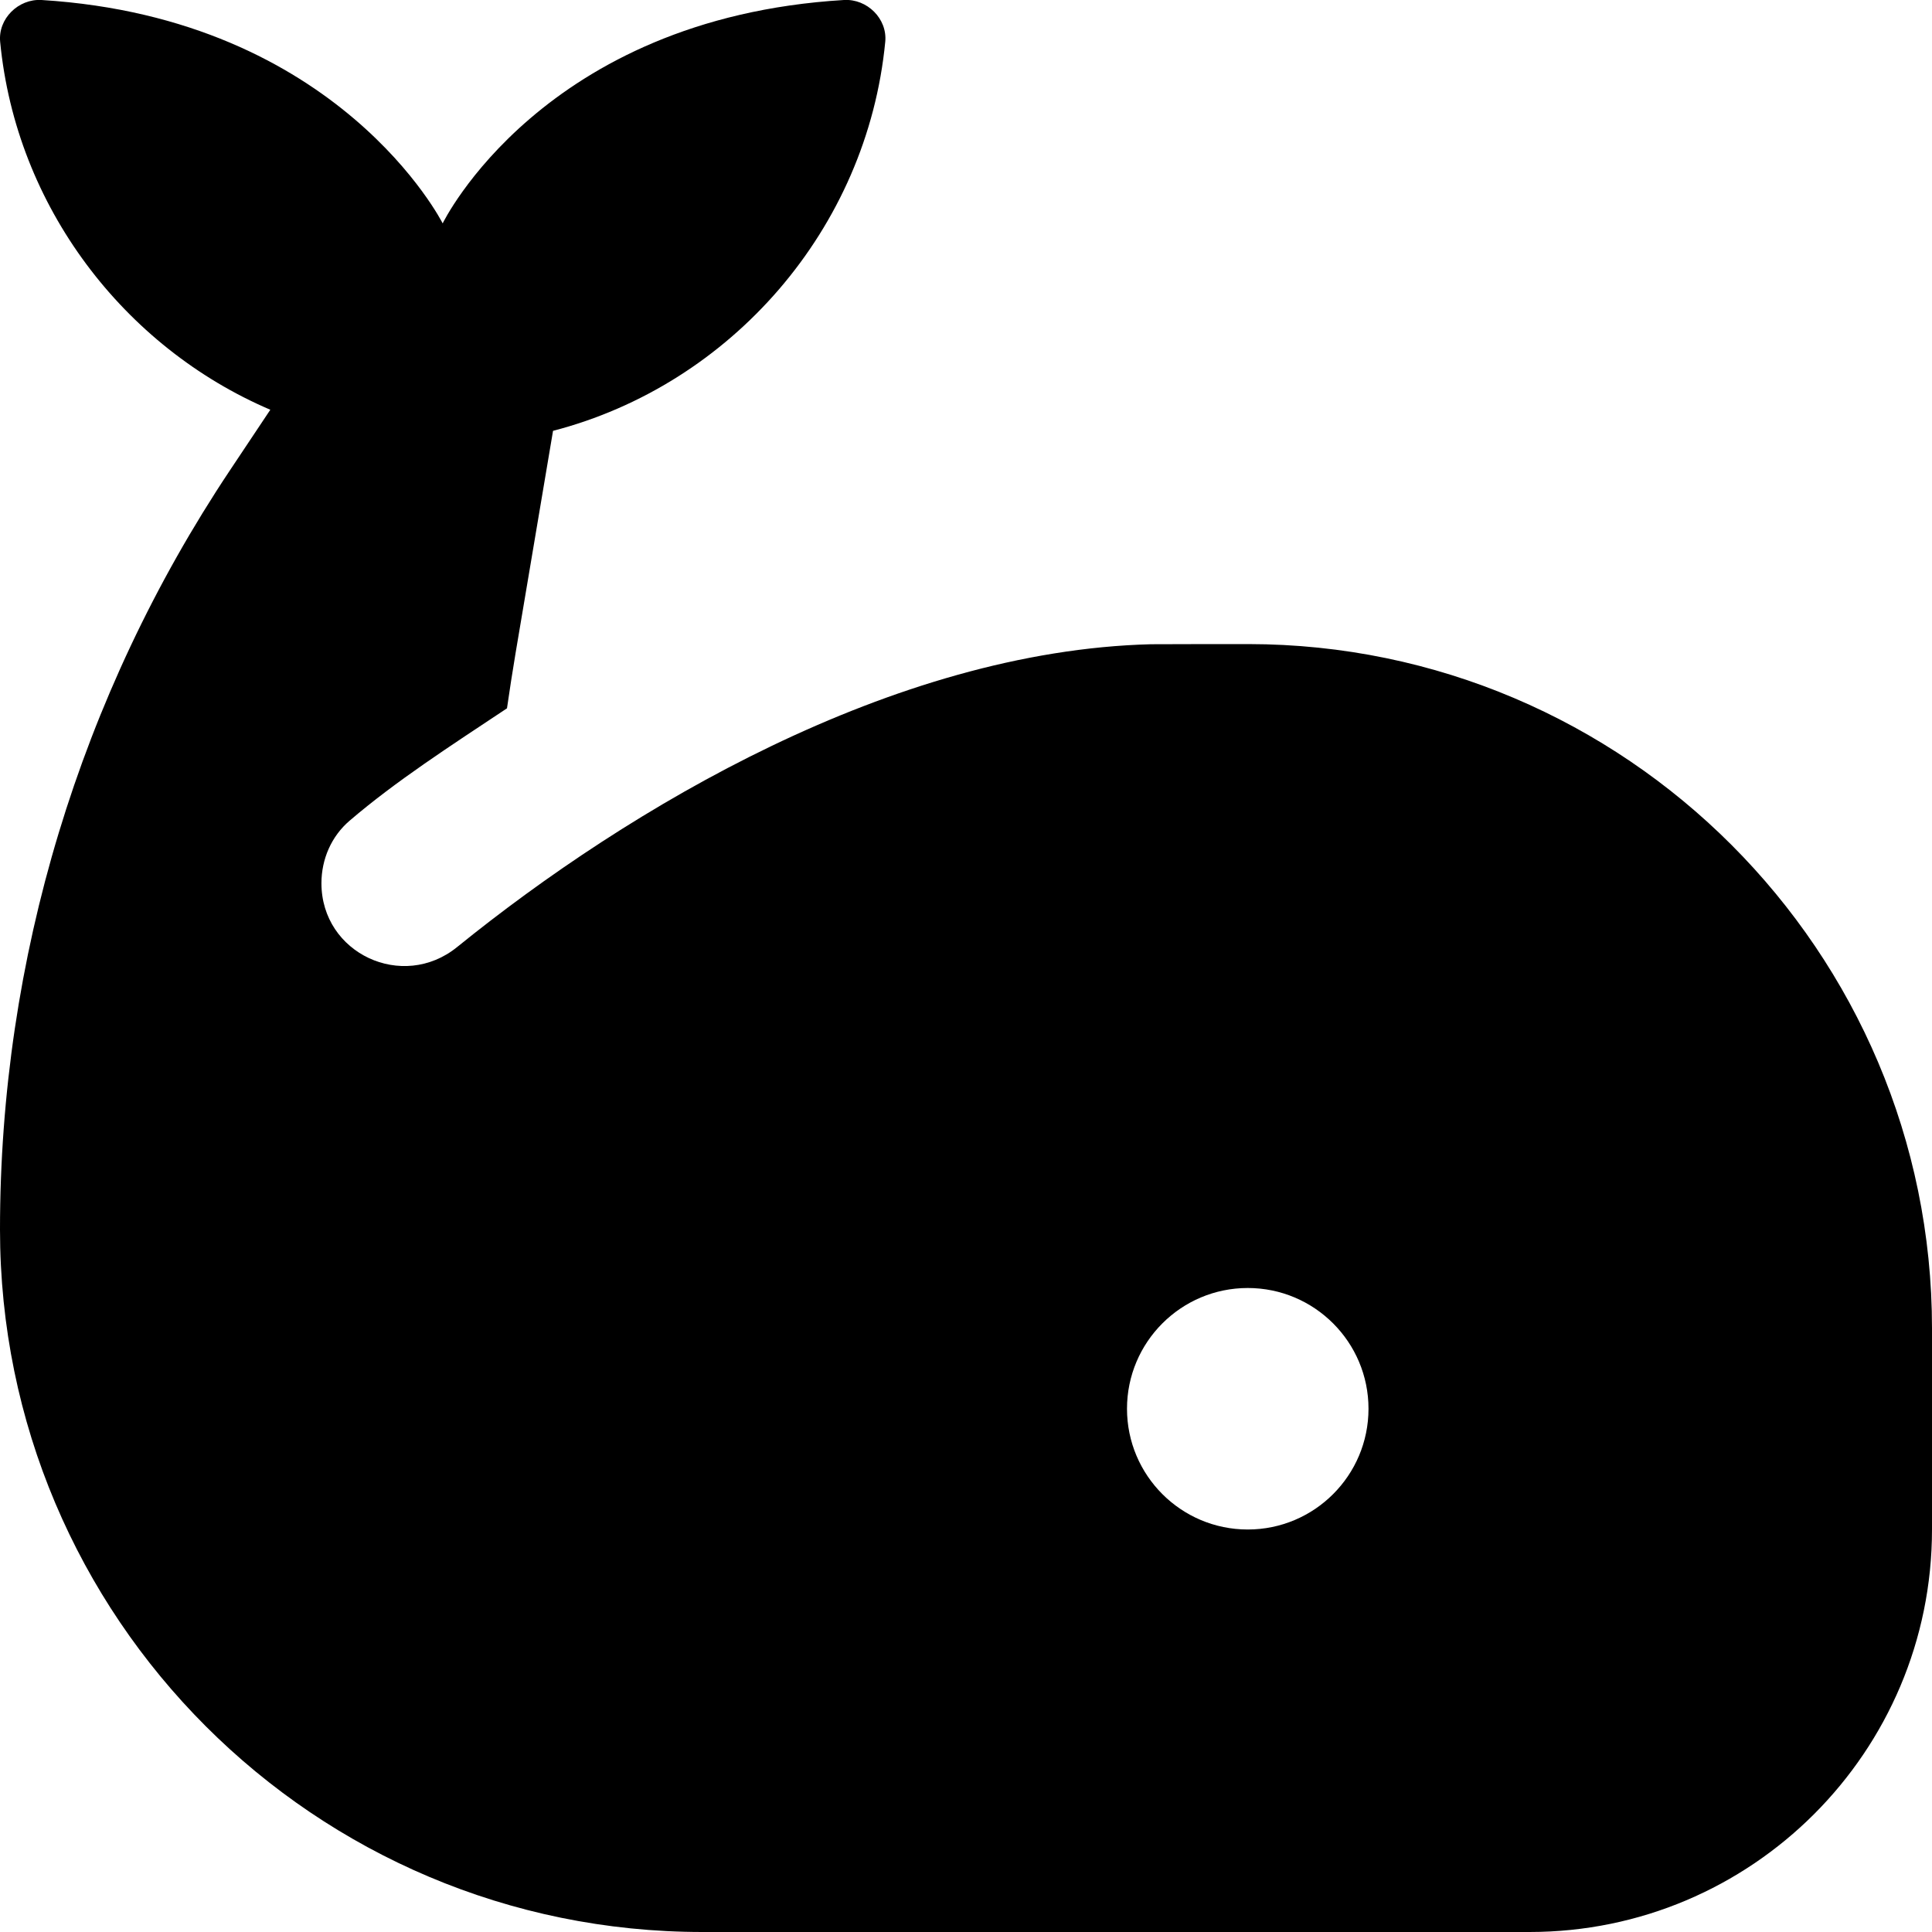 <?xml version="1.0" encoding="UTF-8"?>
<svg xmlns="http://www.w3.org/2000/svg" id="Layer_1" data-name="Layer 1" viewBox="0 0 24 24">
  <path d="m15.509,8.001s-1.143,0-1.21.002c0,0-.001,0-.002,0-3.205.083-6.48,2.029-8.619,3.762-.677.549-1.685.079-1.685-.793h0c0-.298.123-.583.35-.777.577-.494,1.239-.92,1.955-1.396.033-.228.068-.455.106-.682l.466-2.765c2.208-.572,3.903-2.506,4.127-4.834.027-.286-.226-.535-.513-.518-3.75.225-4.985,2.775-4.985,2.775C5.5,2.776,4.22.229.516,0,.228-.017-.026.233.002.52c.197,2.047,1.539,3.794,3.356,4.57l-.504.756C.993,8.638,0,11.918,0,15.273h0c0,4.82,3.907,8.727,8.727,8.727h10.273c2.761,0,5-2.239,5-5v-2.499c0-4.683-3.81-8.496-8.491-8.5Zm-.009,10.999c-.828,0-1.5-.672-1.5-1.5s.672-1.5,1.5-1.5,1.5.672,1.5,1.5-.672,1.5-1.5,1.5Z"/>
</svg>
